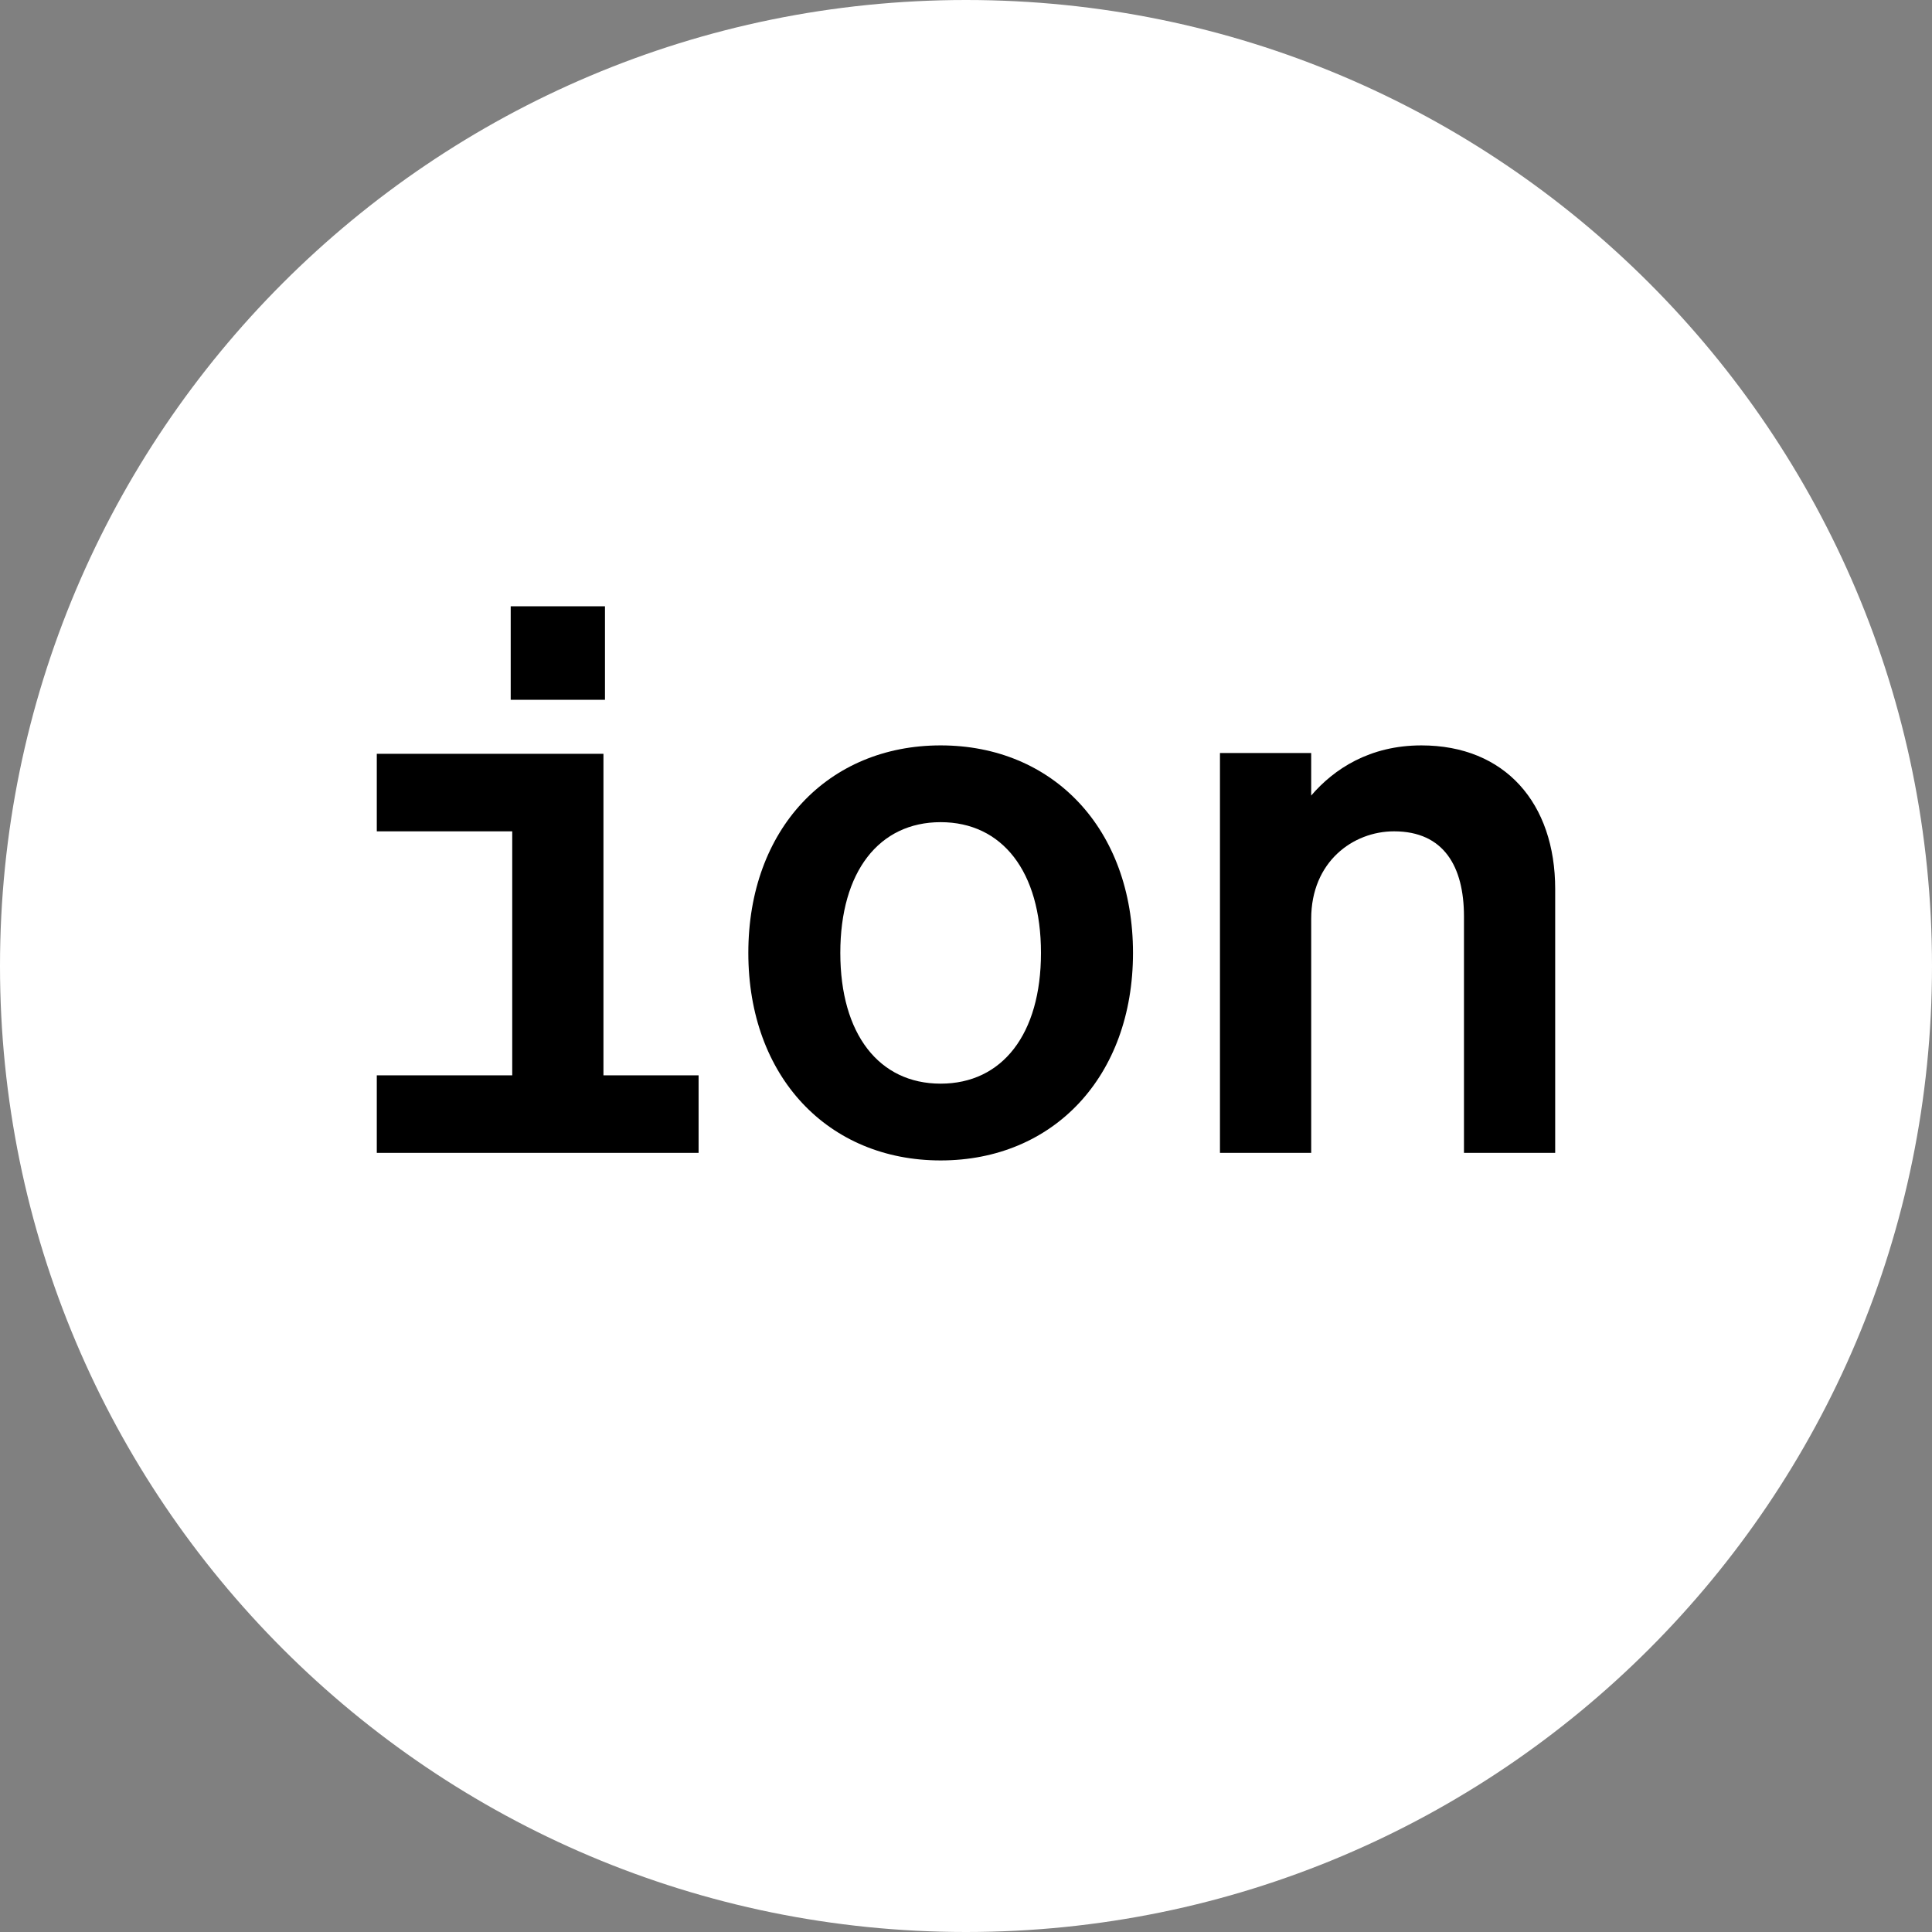 <?xml version="1.0" encoding="UTF-8"?><svg id="Layer_1" xmlns="http://www.w3.org/2000/svg" viewBox="0 0 1080 1080"><rect x="0" y="0" width="1080" height="1080" fill="#808080" stroke="none"/><defs><style>.cls-1{fill:#fff;}</style></defs><path class="cls-1" d="M1080,540c0,298.23-241.76,540-540,540S0,838.23,0,540,241.76,0,540,0s540,241.77,540,540Z"/><path d="M525.83,416.68c-62.89,0-107.51,46.74-107.51,116s44.62,116.01,107.51,116.01,107.52-46.74,107.52-116.01-44.63-116-107.52-116Zm0,189.09c-34.42,0-56.09-27.63-56.09-73.09s21.67-73.08,56.09-73.08,56.08,27.61,56.08,73.08-21.66,73.09-56.08,73.09Z"/><rect x="285.49" y="338.92" width="52.69" height="52.27"/><polygon points="390.52 601.12 337.33 601.12 337.33 421.38 210.63 421.38 210.63 464.72 286.34 464.72 286.34 601.12 210.63 601.12 210.63 644.46 390.52 644.46 390.52 601.12"/><path d="M869.36,496.99c0-48.02-28.04-80.31-74.79-80.31-28.89,0-48.86,13.17-61.61,28.04v-23.34h0v-.45h-50.99v223.53h51v-130.87c0-31.86,23.36-48.87,46.31-48.87,27.97,0,39.03,19.87,39.09,47.37v131.92h0v.45h50.99v-147.47Z"/></svg>
